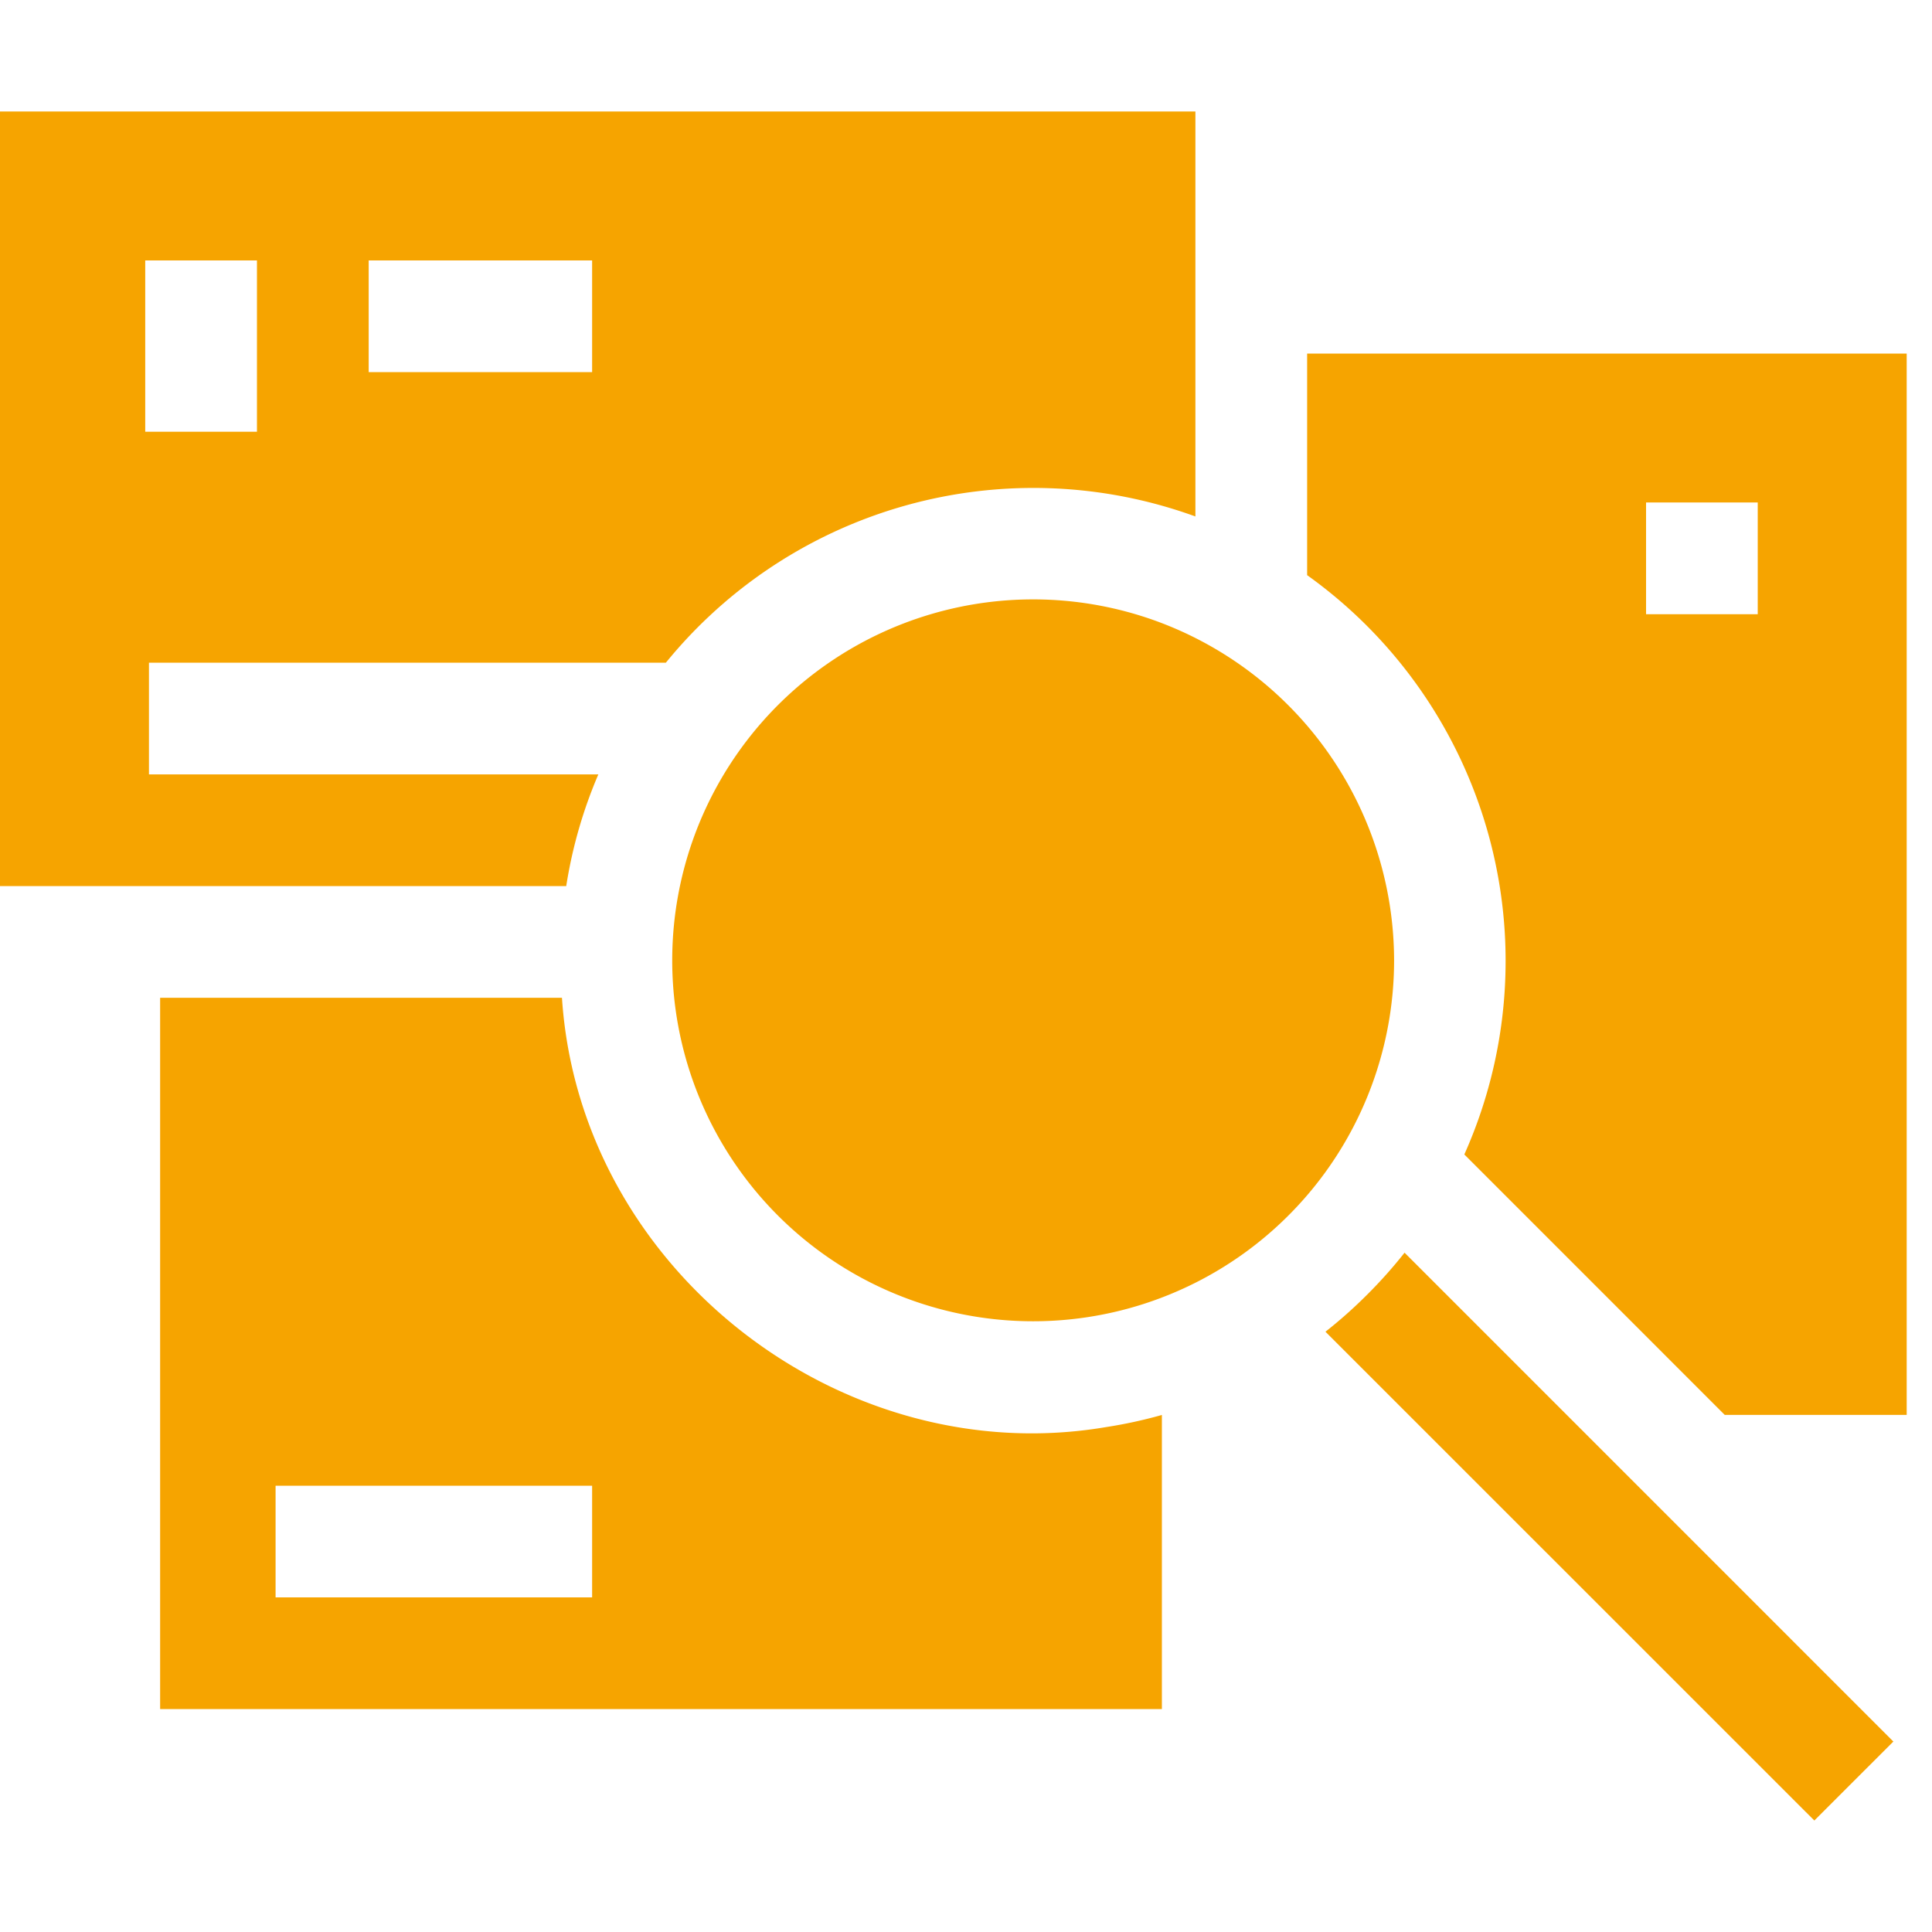 <svg id="Layer_1" data-name="Layer 1" xmlns="http://www.w3.org/2000/svg" viewBox="0 0 100 100"><path d="M57.248,73.866c-13.669,2.327-27.239-8.137-28.161-22.221H8.288V88.461H60.139V73.238A24.142,24.142,0,0,1,57.248,73.866Zm-26.6,8.813H14.264V76.9H30.648Z" style="fill:#f6a400"/><path d="M0,5.77V45.863H29.31c.006-.06.016-.12.027-.18a24.09,24.09,0,0,1,1.633-5.6H7.71V34.3H34.466a24.534,24.534,0,0,1,27.275-7.616c.045.014.089.031.133.049V5.77ZM13.3,22.346H7.517V13.48H13.3Zm17.348-3.084H19.083V13.48H30.648Z" style="fill:#f6a400"/><path d="M67.657,18.3v11.47a24.542,24.542,0,0,1,8.136,29.985l13.479,13.48H98.69V18.3ZM90.98,31.791H85.2V26.009H90.98Z" style="fill:#f6a400"/><path d="M98,90.142l-4.09,4.088-25.305-25.3A24.069,24.069,0,0,0,70.774,67l0,0A24.25,24.25,0,0,0,72.7,64.839Z" style="fill:#f6a400"/><path d="M72.158,49.7A18.682,18.682,0,1,1,59.771,32.117h0A18.726,18.726,0,0,1,72.158,49.7Z" style="fill:#f6a400"/></svg>